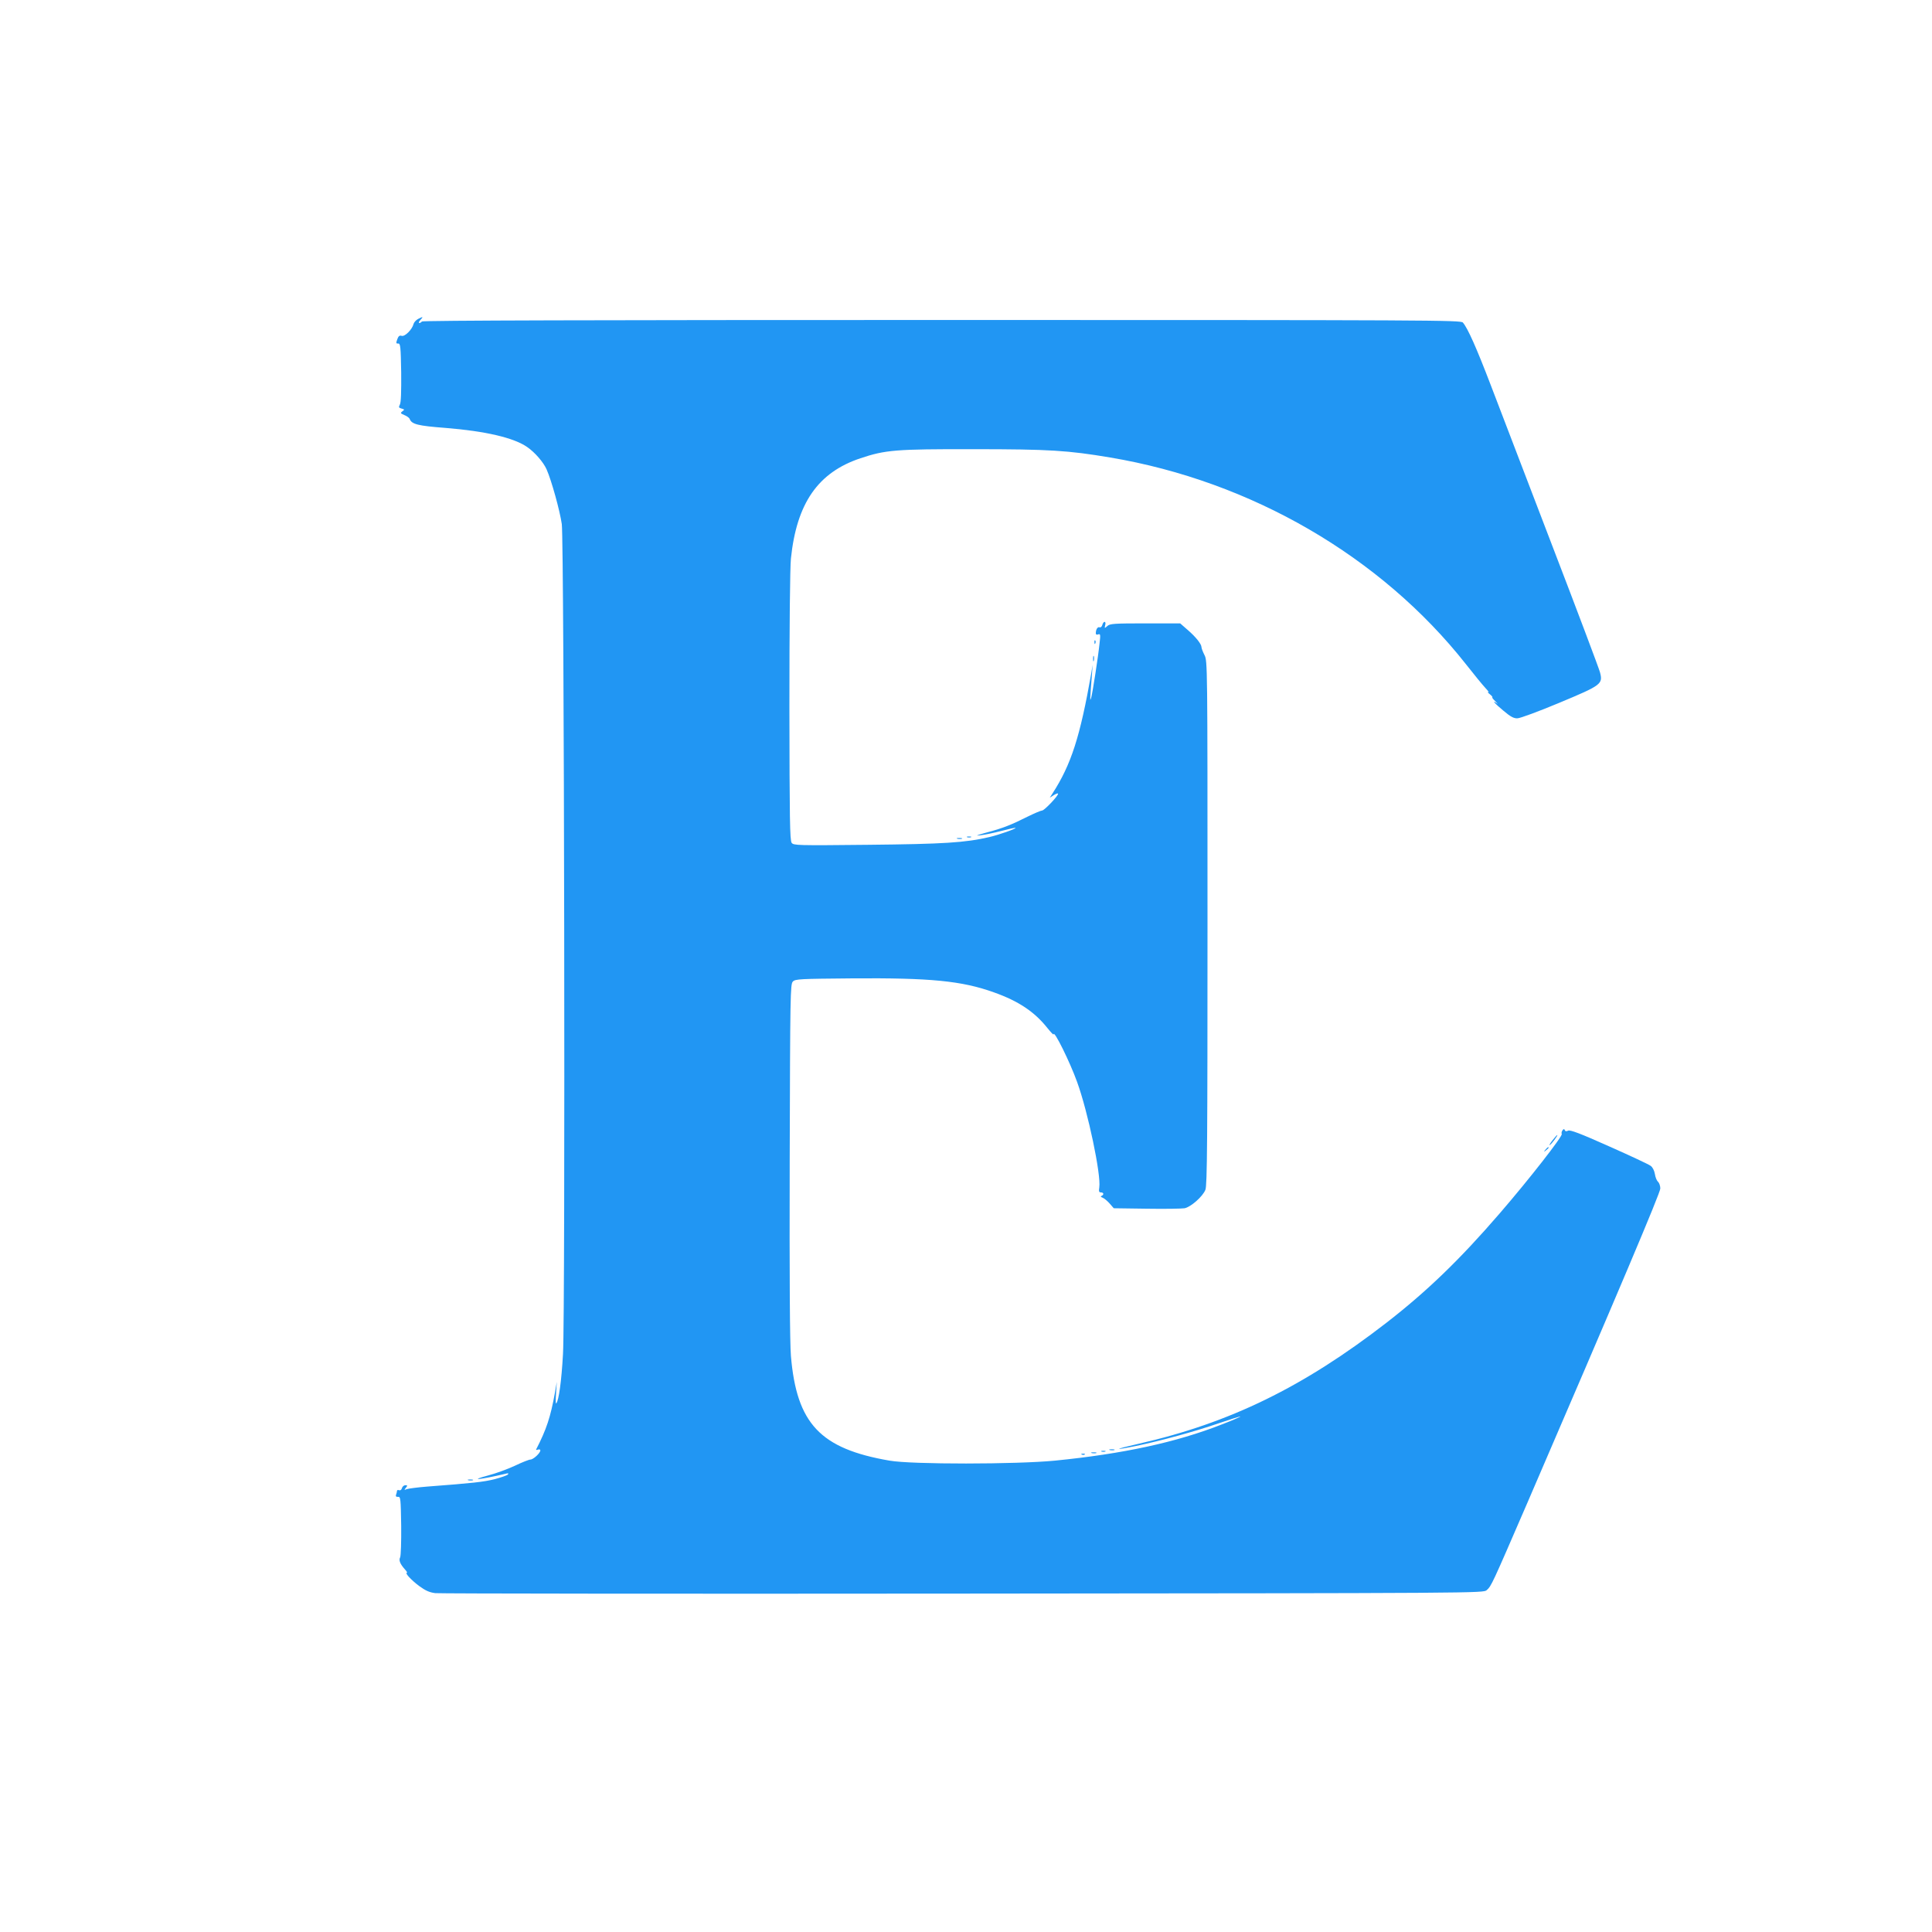 <?xml version="1.0" standalone="no"?>
<!DOCTYPE svg PUBLIC "-//W3C//DTD SVG 20010904//EN"
 "http://www.w3.org/TR/2001/REC-SVG-20010904/DTD/svg10.dtd">
<svg version="1.0" xmlns="http://www.w3.org/2000/svg"
 width="1280pt" height="1280pt" viewBox="0 0 1280 1280"
 preserveAspectRatio="xMidYMid meet">
<g transform="translate(0,1280) scale(0.1,-0.1)"
fill="#2196f3" stroke="none">
<path d="M2770 10687 c-13 -7 -27 -22 -30 -33 -9 -37 -58 -86 -79 -79 -14 4
-21 -1 -29 -23 -9 -25 -8 -29 6 -28 15 1 17 -20 20 -192 1 -126 -1 -200 -9
-213 -9 -17 -7 -21 12 -26 20 -6 20 -7 5 -18 -15 -11 -13 -14 13 -25 16 -6 32
-18 35 -25 13 -36 54 -46 237 -60 263 -21 454 -65 542 -127 51 -35 107 -100
128 -147 33 -74 88 -274 101 -363 16 -116 24 -5215 8 -5498 -10 -181 -28 -311
-45 -328 -4 -4 -4 27 -1 68 l5 75 -13 -75 c-29 -159 -55 -239 -124 -373 -2 -4
3 -4 12 -1 9 3 16 1 16 -5 0 -18 -47 -61 -66 -61 -9 0 -55 -18 -103 -41 -47
-22 -126 -51 -176 -64 -139 -37 -50 -28 110 10 22 6 27 5 20 -4 -6 -6 -46 -20
-88 -31 -72 -18 -143 -26 -447 -49 -63 -5 -124 -13 -135 -17 -18 -7 -18 -6 -6
9 12 15 11 17 -4 17 -9 0 -19 -9 -22 -19 -3 -12 -11 -17 -19 -14 -8 3 -14 1
-14 -5 0 -6 -3 -17 -6 -25 -4 -10 1 -15 13 -14 17 2 18 -11 21 -191 1 -106 -2
-200 -7 -210 -10 -19 -1 -43 32 -80 11 -12 17 -22 13 -22 -16 0 27 -47 80 -87
44 -32 69 -43 108 -48 28 -3 1602 -5 3497 -3 3431 3 3447 3 3469 23 31 28 34
35 266 571 604 1400 884 2061 884 2090 0 17 -7 37 -15 44 -8 7 -18 30 -21 52
-4 23 -15 45 -28 54 -11 9 -135 67 -275 129 -192 86 -259 111 -272 104 -12 -6
-19 -5 -22 4 -4 9 -8 8 -16 -3 -5 -8 -7 -18 -4 -23 8 -13 -215 -299 -412 -527
-264 -306 -483 -517 -750 -724 -549 -425 -1038 -664 -1640 -801 -164 -37 -177
-47 -19 -15 164 34 391 96 544 149 79 27 146 48 148 46 2 -1 -54 -26 -125 -53
-298 -117 -650 -194 -1103 -239 -255 -25 -951 -26 -1097 0 -459 79 -615 245
-653 694 -7 86 -10 512 -8 1295 3 1105 4 1168 21 1185 16 17 48 18 390 21 520
4 729 -16 943 -93 163 -58 269 -129 355 -238 22 -27 39 -45 39 -40 2 33 109
-184 156 -315 72 -198 160 -617 147 -699 -4 -26 -2 -33 11 -33 19 0 21 -16 4
-23 -8 -3 -6 -7 7 -12 11 -4 32 -22 47 -39 l27 -31 218 -3 c120 -2 233 0 251
3 41 8 120 77 138 122 12 27 14 332 14 1768 0 1716 0 1736 -20 1775 -11 22
-20 45 -20 53 0 20 -39 69 -93 115 l-48 42 -231 0 c-206 0 -234 -2 -251 -17
-19 -17 -20 -17 -15 5 4 12 2 22 -4 22 -5 0 -12 -9 -15 -21 -3 -11 -11 -18
-18 -15 -13 5 -25 -14 -25 -40 0 -8 6 -11 16 -7 14 5 16 -1 9 -58 -10 -96 -45
-319 -55 -359 -10 -35 -9 -24 5 160 l4 55 -9 -55 c-74 -421 -133 -605 -257
-797 l-18 -28 28 18 c15 9 27 13 27 8 0 -15 -91 -111 -106 -111 -8 0 -50 -18
-95 -40 -107 -54 -167 -78 -274 -106 -66 -18 -77 -23 -40 -18 28 3 90 16 140
29 49 13 91 22 93 20 6 -5 -109 -46 -174 -61 -159 -37 -303 -46 -802 -51 -473
-5 -494 -4 -507 13 -12 16 -14 158 -15 900 0 542 4 921 10 983 38 367 179 571
461 665 165 55 231 61 749 60 501 0 626 -8 905 -55 934 -157 1794 -656 2356
-1368 54 -69 114 -142 131 -160 18 -19 26 -31 18 -27 -8 4 -4 -2 10 -13 14
-11 21 -21 17 -21 -4 0 5 -12 20 -26 15 -15 20 -21 11 -14 -40 28 -14 -2 43
-49 46 -39 68 -51 92 -50 18 0 142 46 276 102 283 118 292 125 271 204 -7 26
-150 406 -318 843 -167 437 -349 912 -404 1055 -96 251 -154 381 -186 418 -14
16 -191 17 -3453 17 -2281 0 -3440 -3 -3444 -10 -3 -5 -11 -10 -17 -10 -6 0
-3 9 7 20 21 23 19 24 -15 7z"/>
<path d="M7251 8544 c0 -11 3 -14 6 -6 3 7 2 16 -1 19 -3 4 -6 -2 -5 -13z"/>
<path d="M7242 8435 c0 -16 2 -22 5 -12 2 9 2 23 0 30 -3 6 -5 -1 -5 -18z"/>
<path d="M6408 7253 c6 -2 18 -2 25 0 6 3 1 5 -13 5 -14 0 -19 -2 -12 -5z"/>
<path d="M6343 7243 c9 -2 23 -2 30 0 6 3 -1 5 -18 5 -16 0 -22 -2 -12 -5z"/>
<path d="M10284 5243 c-15 -20 -23 -33 -16 -29 13 8 56 66 49 66 -3 0 -17 -17
-33 -37z"/>
<path d="M10239 5183 c-13 -16 -12 -17 4 -4 9 7 17 15 17 17 0 8 -8 3 -21 -13z"/>
<path d="M7353 3193 c9 -2 23 -2 30 0 6 3 -1 5 -18 5 -16 0 -22 -2 -12 -5z"/>
<path d="M7298 3183 c6 -2 18 -2 25 0 6 3 1 5 -13 5 -14 0 -19 -2 -12 -5z"/>
<path d="M7233 3173 c9 -2 23 -2 30 0 6 3 -1 5 -18 5 -16 0 -22 -2 -12 -5z"/>
<path d="M7168 3163 c7 -3 16 -2 19 1 4 3 -2 6 -13 5 -11 0 -14 -3 -6 -6z"/>
<path d="M3103 2993 c9 -2 23 -2 30 0 6 3 -1 5 -18 5 -16 0 -22 -2 -12 -5z"/>
</g>
</svg>
